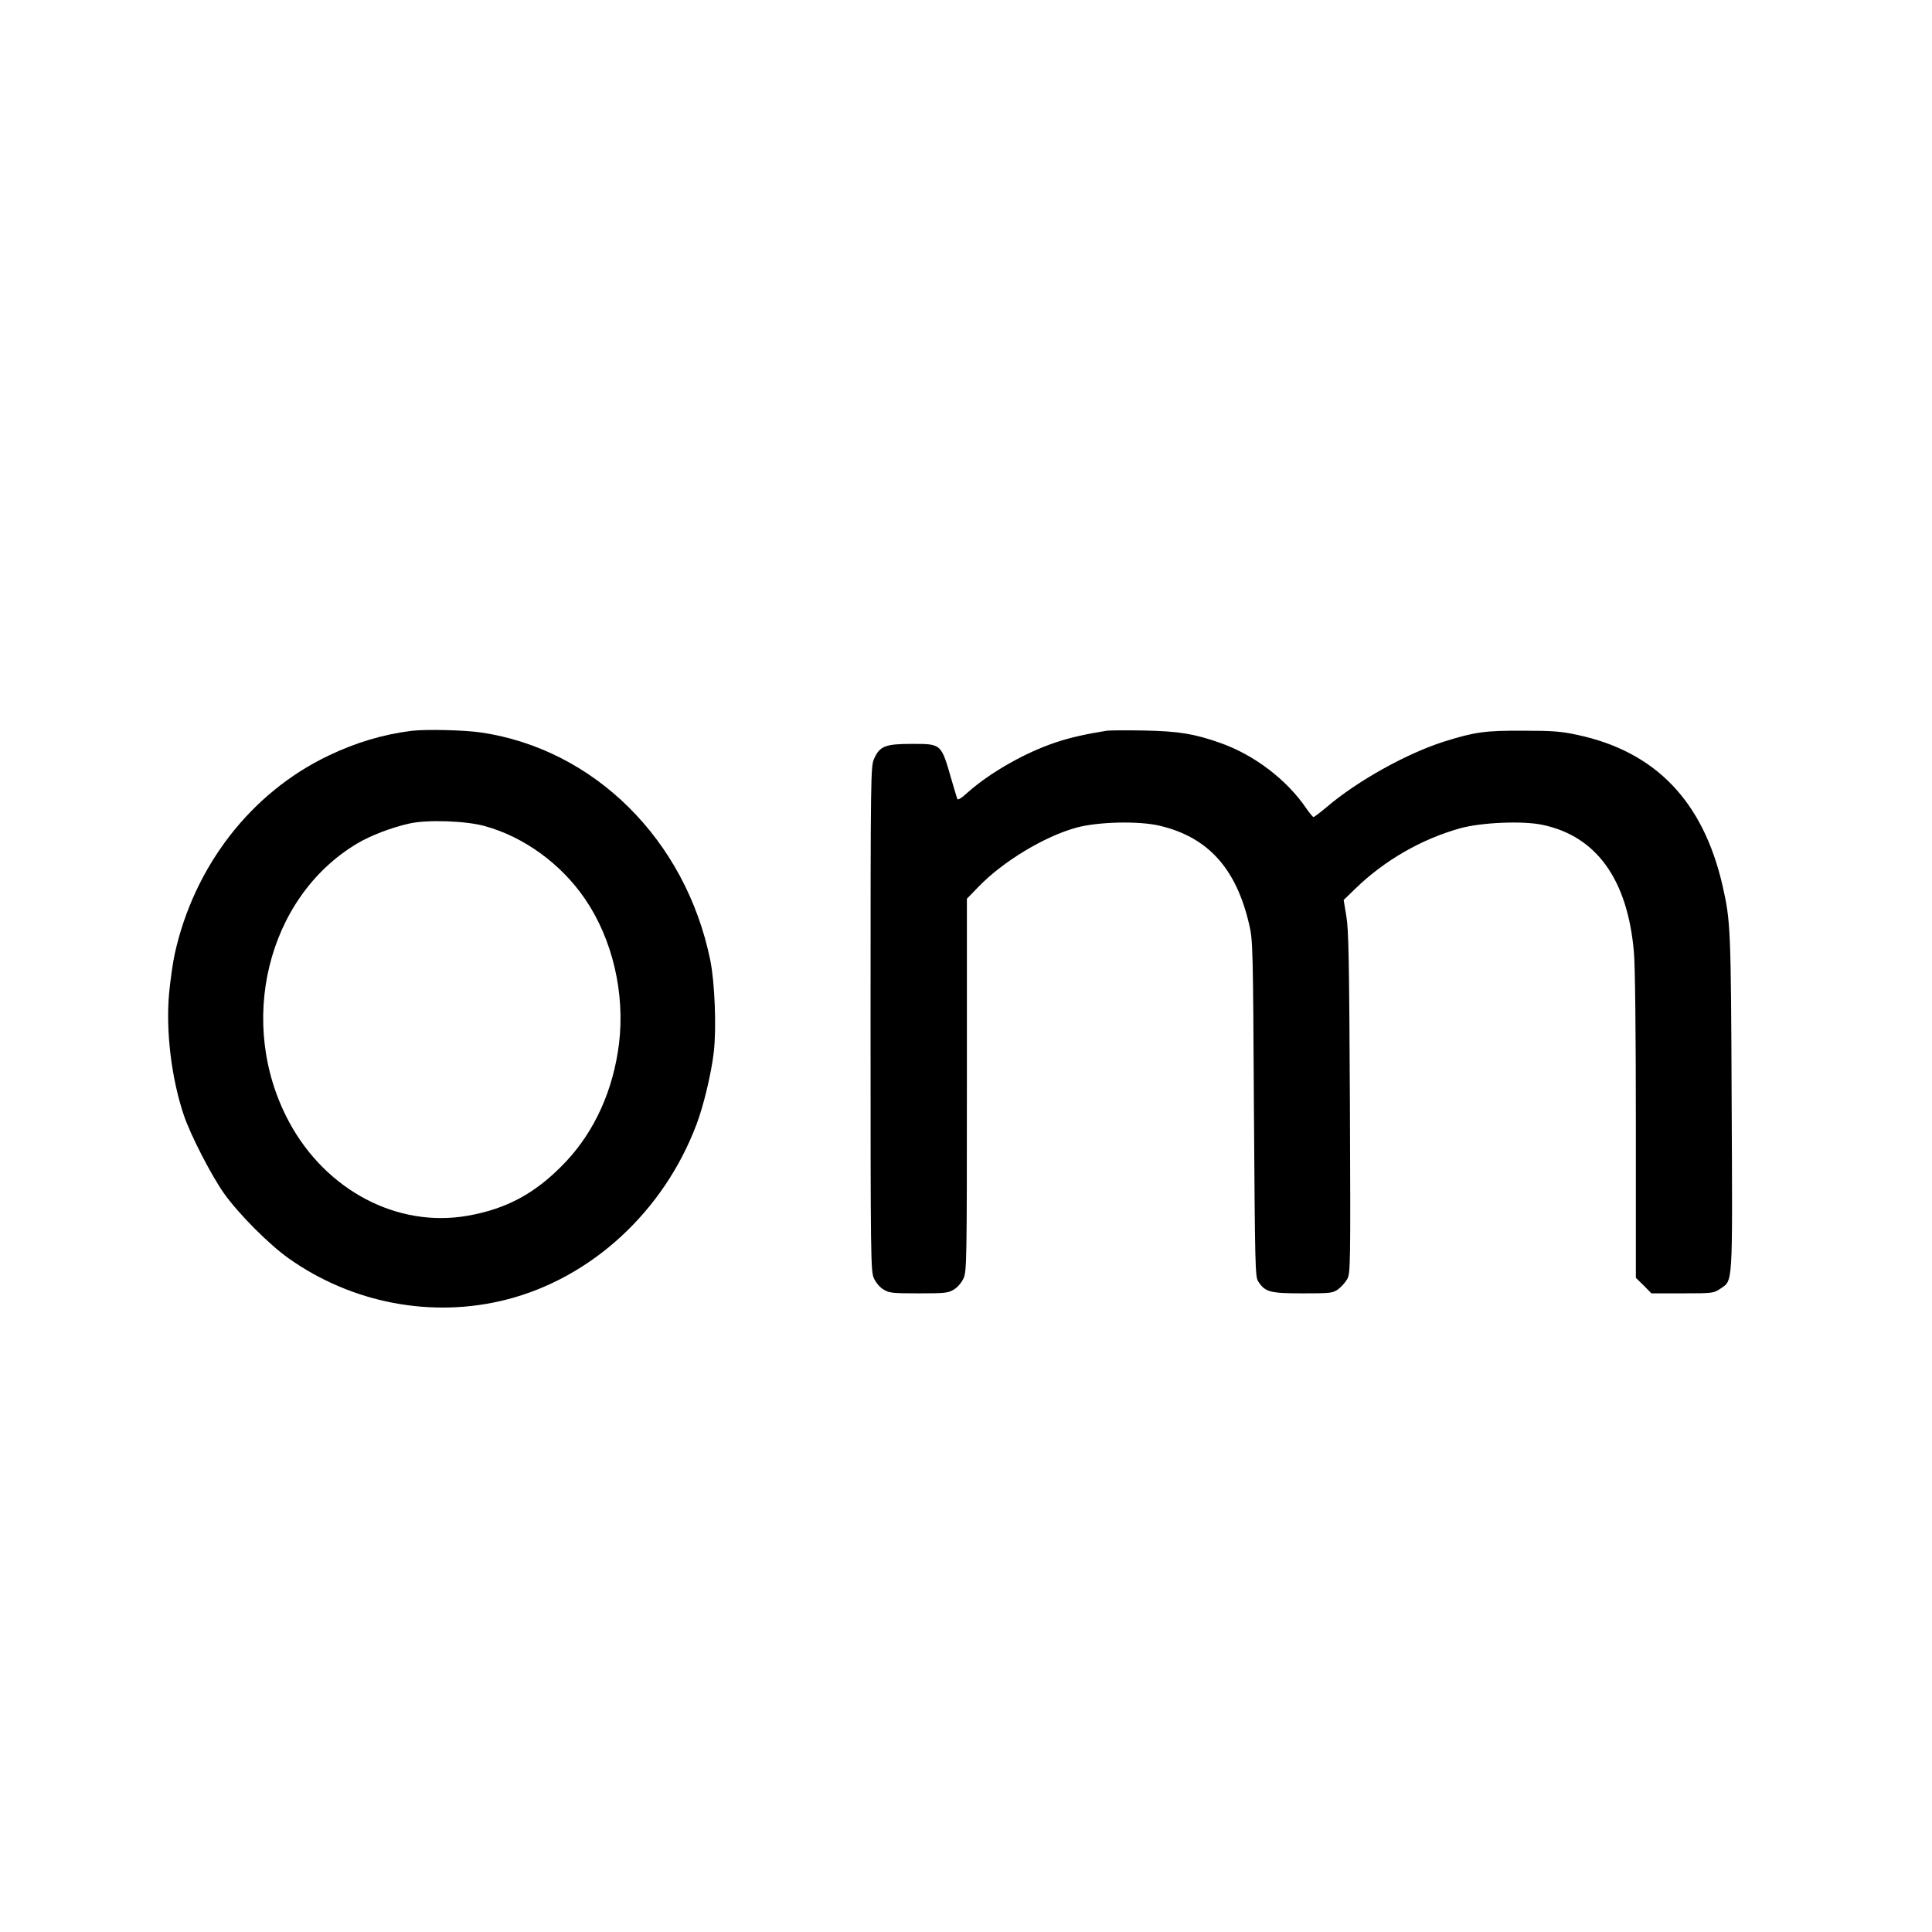 <?xml version="1.0" standalone="no"?>
<!DOCTYPE svg PUBLIC "-//W3C//DTD SVG 20010904//EN"
 "http://www.w3.org/TR/2001/REC-SVG-20010904/DTD/svg10.dtd">
<svg version="1.0" xmlns="http://www.w3.org/2000/svg"
 width="1083pt" height="1083pt" viewBox="0 0 1083 1083"
 preserveAspectRatio="xMidYMid meet">
<g transform="translate(0,1083) scale(0.1,-0.1)"
fill="#000000" stroke="none">
<path d="M2305 6733 c-158 -20 -309 -65 -462 -138 -435 -207 -754 -619 -863
-1110 -11 -49 -25 -149 -32 -222 -19 -212 12 -474 82 -683 37 -111 155 -340
226 -440 82 -115 250 -284 361 -363 356 -253 806 -338 1222 -232 477 122 881
494 1065 981 40 105 83 286 97 404 16 138 6 394 -20 520 -138 672 -649 1180
-1284 1274 -94 14 -312 19 -392 9z m410 -533 c221 -60 430 -212 565 -410 154
-226 224 -528 190 -810 -32 -259 -135 -488 -297 -661 -165 -175 -329 -265
-552 -304 -392 -69 -793 141 -1000 525 -297 551 -125 1259 380 1561 75 45 195
91 295 113 100 22 313 15 419 -14z"/>
<path d="M6205 6734 c-114 -18 -209 -39 -288 -66 -171 -57 -367 -169 -490
-278 -37 -34 -58 -47 -61 -38 -3 7 -16 54 -31 103 -60 209 -56 205 -227 205
-145 0 -177 -13 -208 -83 -19 -41 -20 -83 -20 -1457 0 -1358 1 -1417 19 -1456
11 -24 33 -50 53 -62 32 -20 49 -22 198 -22 149 0 166 2 198 22 20 12 42 38
53 62 18 39 19 89 19 1084 l0 1044 63 65 c137 143 372 285 552 334 123 33 351
38 467 10 270 -64 429 -240 501 -556 20 -86 21 -127 26 -1030 6 -885 7 -943
24 -968 39 -60 66 -67 248 -67 156 0 168 1 199 22 18 13 41 39 52 58 18 34 19
69 15 990 -4 802 -7 969 -20 1045 l-15 90 64 62 c163 159 371 279 589 340 120
33 352 43 463 19 302 -64 476 -307 511 -713 7 -70 11 -467 11 -972 l0 -854 44
-43 43 -44 174 0 c169 0 175 1 211 25 73 50 70 -2 65 1046 -4 981 -6 1014 -51
1214 -109 475 -377 753 -816 846 -87 19 -138 23 -300 23 -217 1 -272 -7 -445
-61 -208 -66 -486 -220 -658 -367 -37 -31 -70 -56 -74 -56 -4 0 -22 22 -40 48
-110 162 -293 301 -484 368 -145 51 -232 65 -424 69 -99 2 -193 1 -210 -1z"/>
</g>
</svg>
